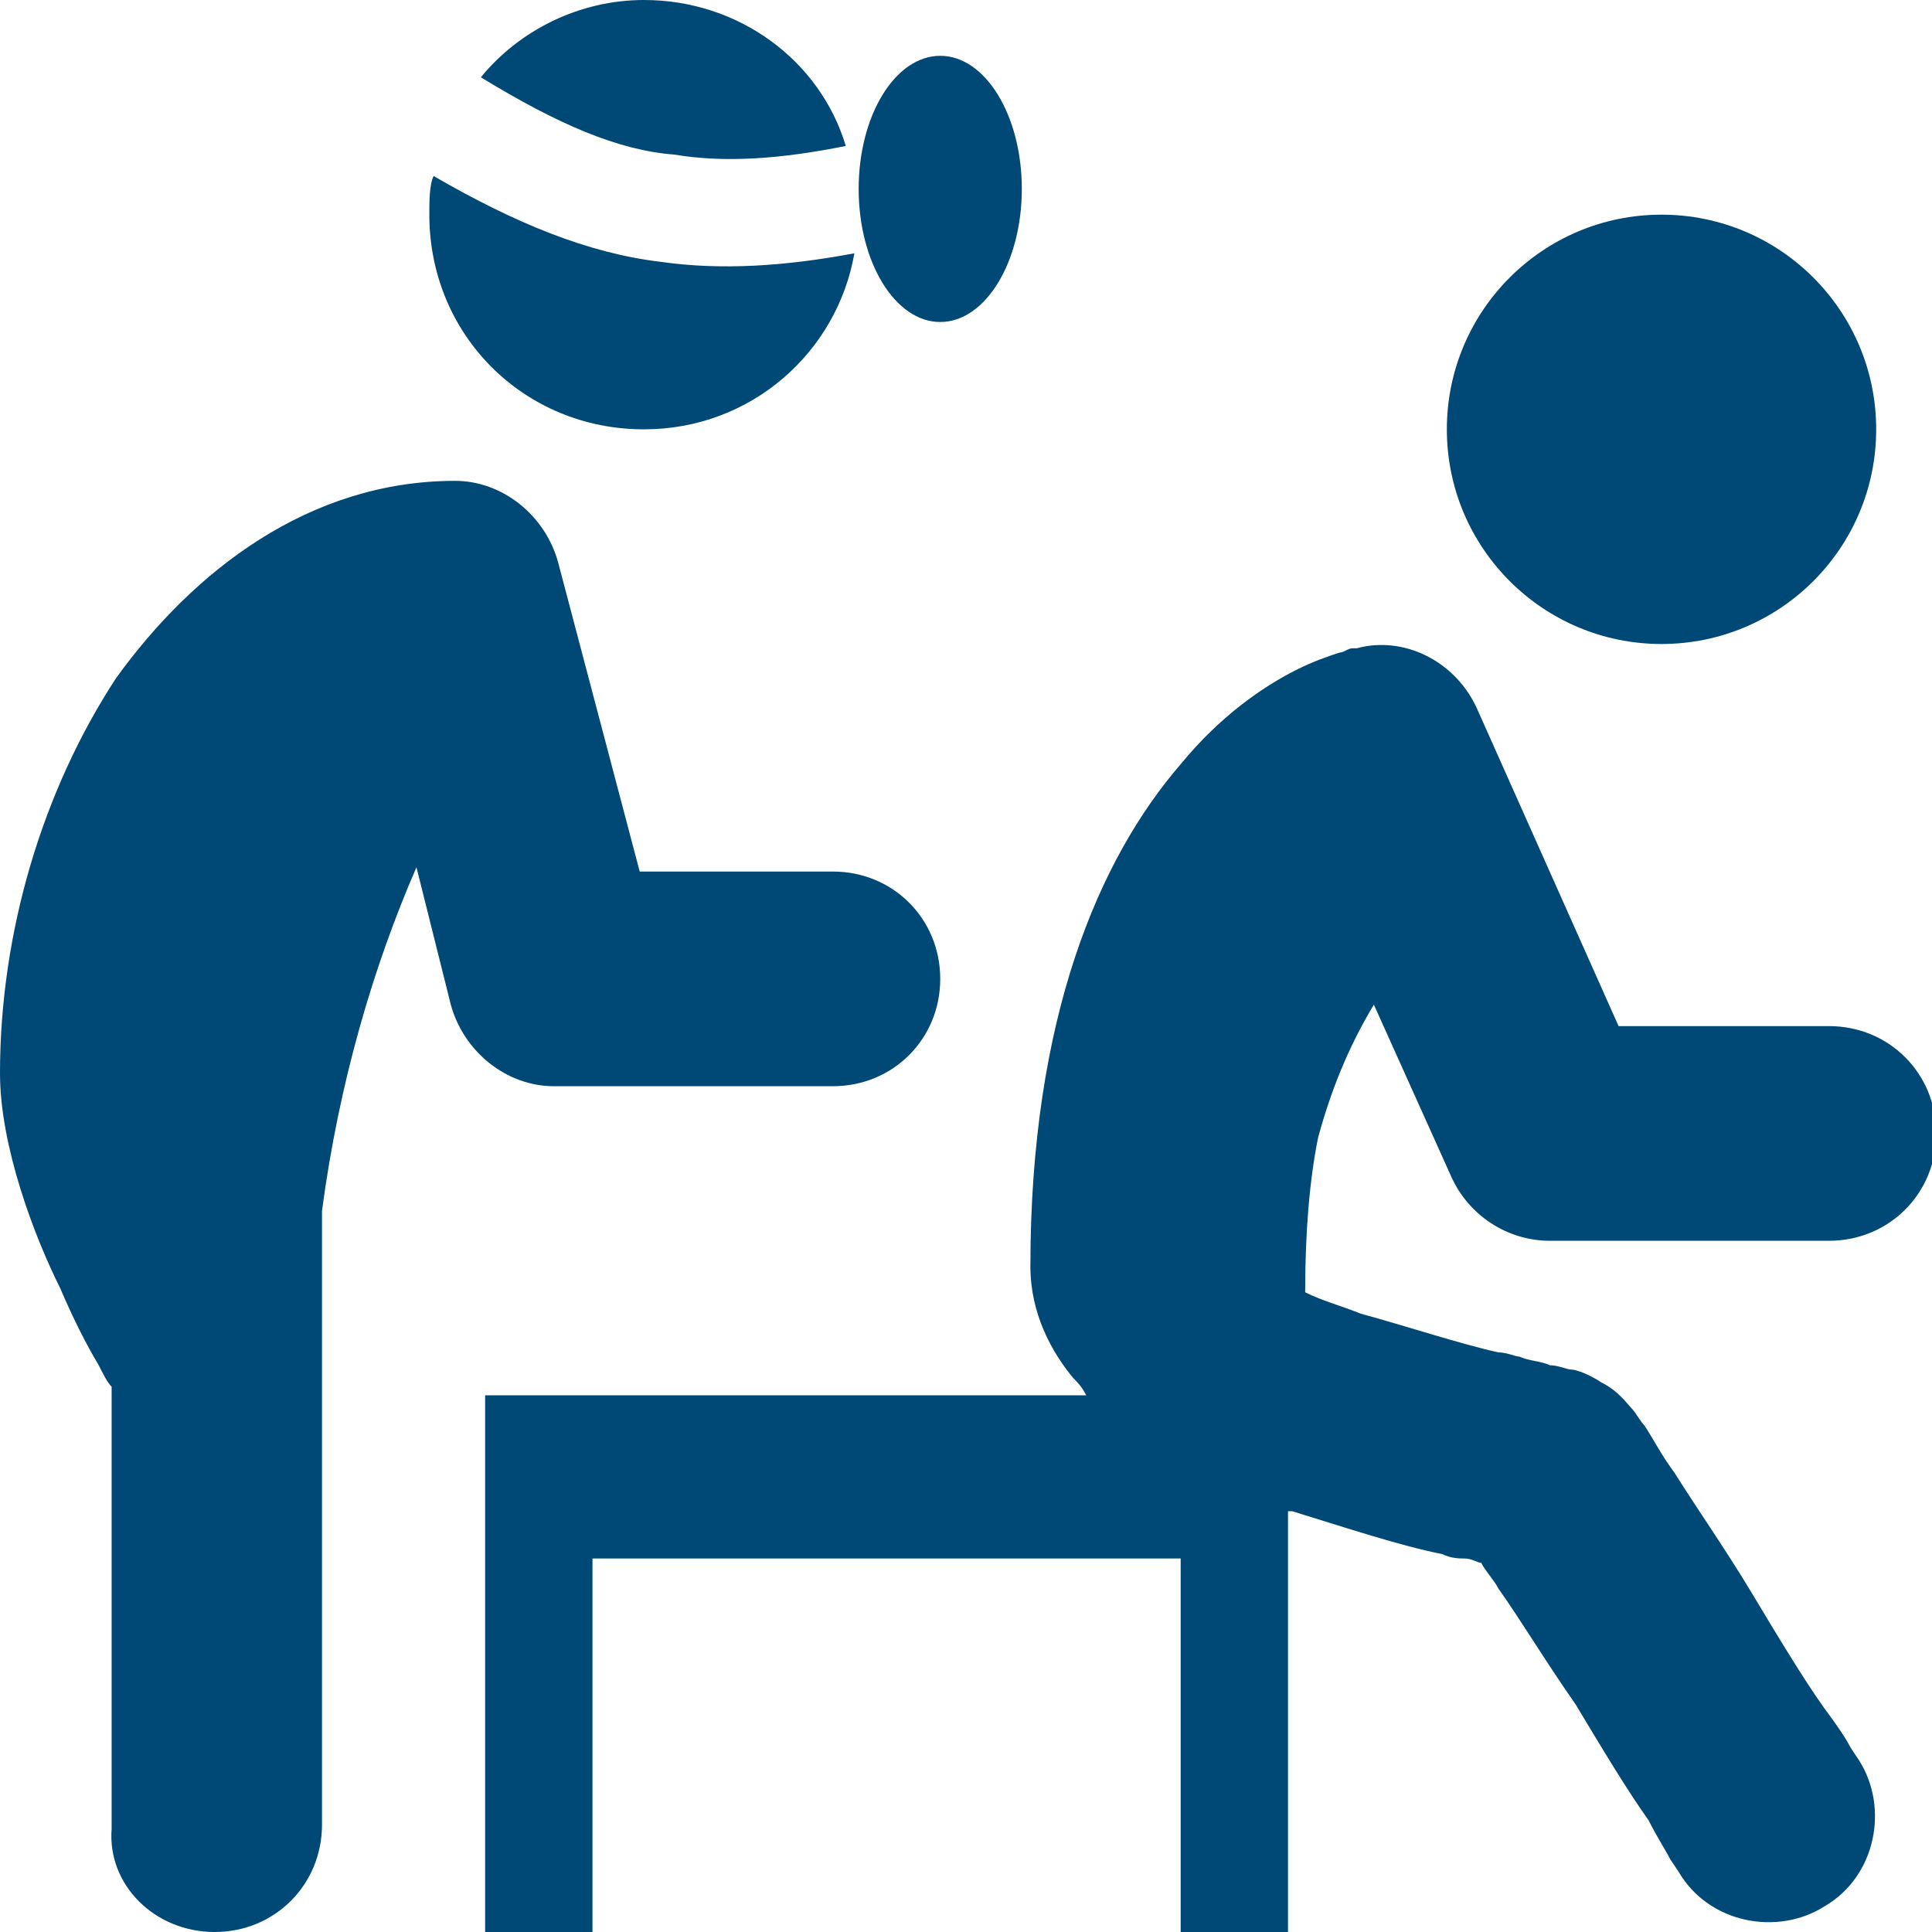 <?xml version="1.0" encoding="UTF-8"?>
<svg xmlns="http://www.w3.org/2000/svg" xmlns:xlink="http://www.w3.org/1999/xlink" version="1.1" id="Ebene_1" x="0px" y="0px" width="45px" height="45px" viewBox="0 0 45 45" style="enable-background:new 0 0 45 45;" xml:space="preserve">
<style type="text/css">
	.st0{fill:#004876;}
</style>
<g>
	<path class="st0" d="M15,10c2.5,0,4.5-1.8,4.9-4.1c-1.6,0.3-3.1,0.4-4.5,0.2c-1.7-0.2-3.4-0.9-5.3-2C10,4.3,10,4.7,10,5   C10,7.8,12.2,10,15,10z"></path>
	<path class="st0" d="M19.7,3.4C19.1,1.4,17.2,0,15,0c-1.5,0-2.9,0.7-3.8,1.8c1.8,1.1,3.2,1.7,4.5,1.8C16.9,3.8,18.2,3.7,19.7,3.4z"></path>
	<path class="st0" d="M19.4,25.3c1.4,0,2.5-1.1,2.5-2.5c0-1.4-1.1-2.5-2.5-2.5h-4.5L13,13.1c-0.3-1.1-1.3-1.9-2.4-1.9   c-3.4,0-6.1,2.1-7.9,4.6C1,18.4,0,21.7,0,25c0,1.7,0.8,3.8,1.4,5c0.3,0.7,0.6,1.3,0.9,1.8c0.1,0.2,0.2,0.4,0.3,0.5v10.3   C2.5,43.9,3.6,45,5,45c1.4,0,2.5-1.1,2.5-2.5V28.2c0.4-3,1.2-5.7,2.2-8l0.8,3.2c0.3,1.1,1.3,1.9,2.4,1.9H19.4z"></path>
	<circle class="st0" cx="38.7" cy="10" r="5"></circle>
	<path class="st0" d="M32,23.4l1.8,4c0.4,0.9,1.3,1.5,2.3,1.5h6.5c1.4,0,2.5-1.1,2.5-2.5c0-1.4-1.1-2.5-2.5-2.5h-4.9l-3.3-7.4   c-0.5-1.1-1.7-1.7-2.8-1.4l0.5,2.4c-0.5-2.4-0.5-2.4-0.5-2.4l0,0l0,0l0,0c0,0,0,0,0,0c0,0-0.1,0-0.1,0c-0.1,0-0.2,0.1-0.3,0.1   c-0.3,0.1-0.6,0.2-1,0.4c-0.8,0.4-1.8,1.1-2.7,2.2c-1.9,2.2-3.5,5.9-3.5,11.7c0,1.1,0.5,2,1,2.6c0.1,0.1,0.2,0.2,0.3,0.4H11.3V45   h2.5v-8.7h13.7V45H30v-9.8l0.1,0c1.3,0.4,2.5,0.8,3.5,1c0.2,0.1,0.4,0.1,0.5,0.1c0.2,0,0.3,0.1,0.4,0.1c0.1,0.2,0.3,0.4,0.4,0.6   c0.5,0.7,1.1,1.7,1.8,2.7c0.6,1,1.2,2,1.7,2.7c0.2,0.4,0.4,0.7,0.5,0.9l0.2,0.3c0.7,1.2,2.3,1.5,3.4,0.8c1.2-0.7,1.5-2.3,0.8-3.4   c0,0,0,0-2.1,1.3l2.1-1.3l-0.2-0.3c-0.1-0.2-0.3-0.5-0.6-0.9c-0.5-0.7-1.1-1.7-1.7-2.7c-0.6-1-1.3-2-1.8-2.8   c-0.3-0.4-0.5-0.8-0.7-1.1c-0.1-0.1-0.2-0.3-0.3-0.4l0,0c-0.1-0.1-0.3-0.4-0.7-0.6c-0.3-0.2-0.6-0.3-0.7-0.3l0,0   c-0.1,0-0.3-0.1-0.5-0.1c-0.2-0.1-0.5-0.1-0.7-0.2l0,0c-0.1,0-0.3-0.1-0.5-0.1c-0.9-0.2-2.1-0.6-3.2-0.9c-0.5-0.2-0.9-0.3-1.3-0.5   c0-1.4,0.1-2.6,0.3-3.6C31,25.4,31.4,24.4,32,23.4z"></path>
	<ellipse class="st0" cx="21.9" cy="4.4" rx="1.9" ry="3.1"></ellipse>
</g>
</svg>
